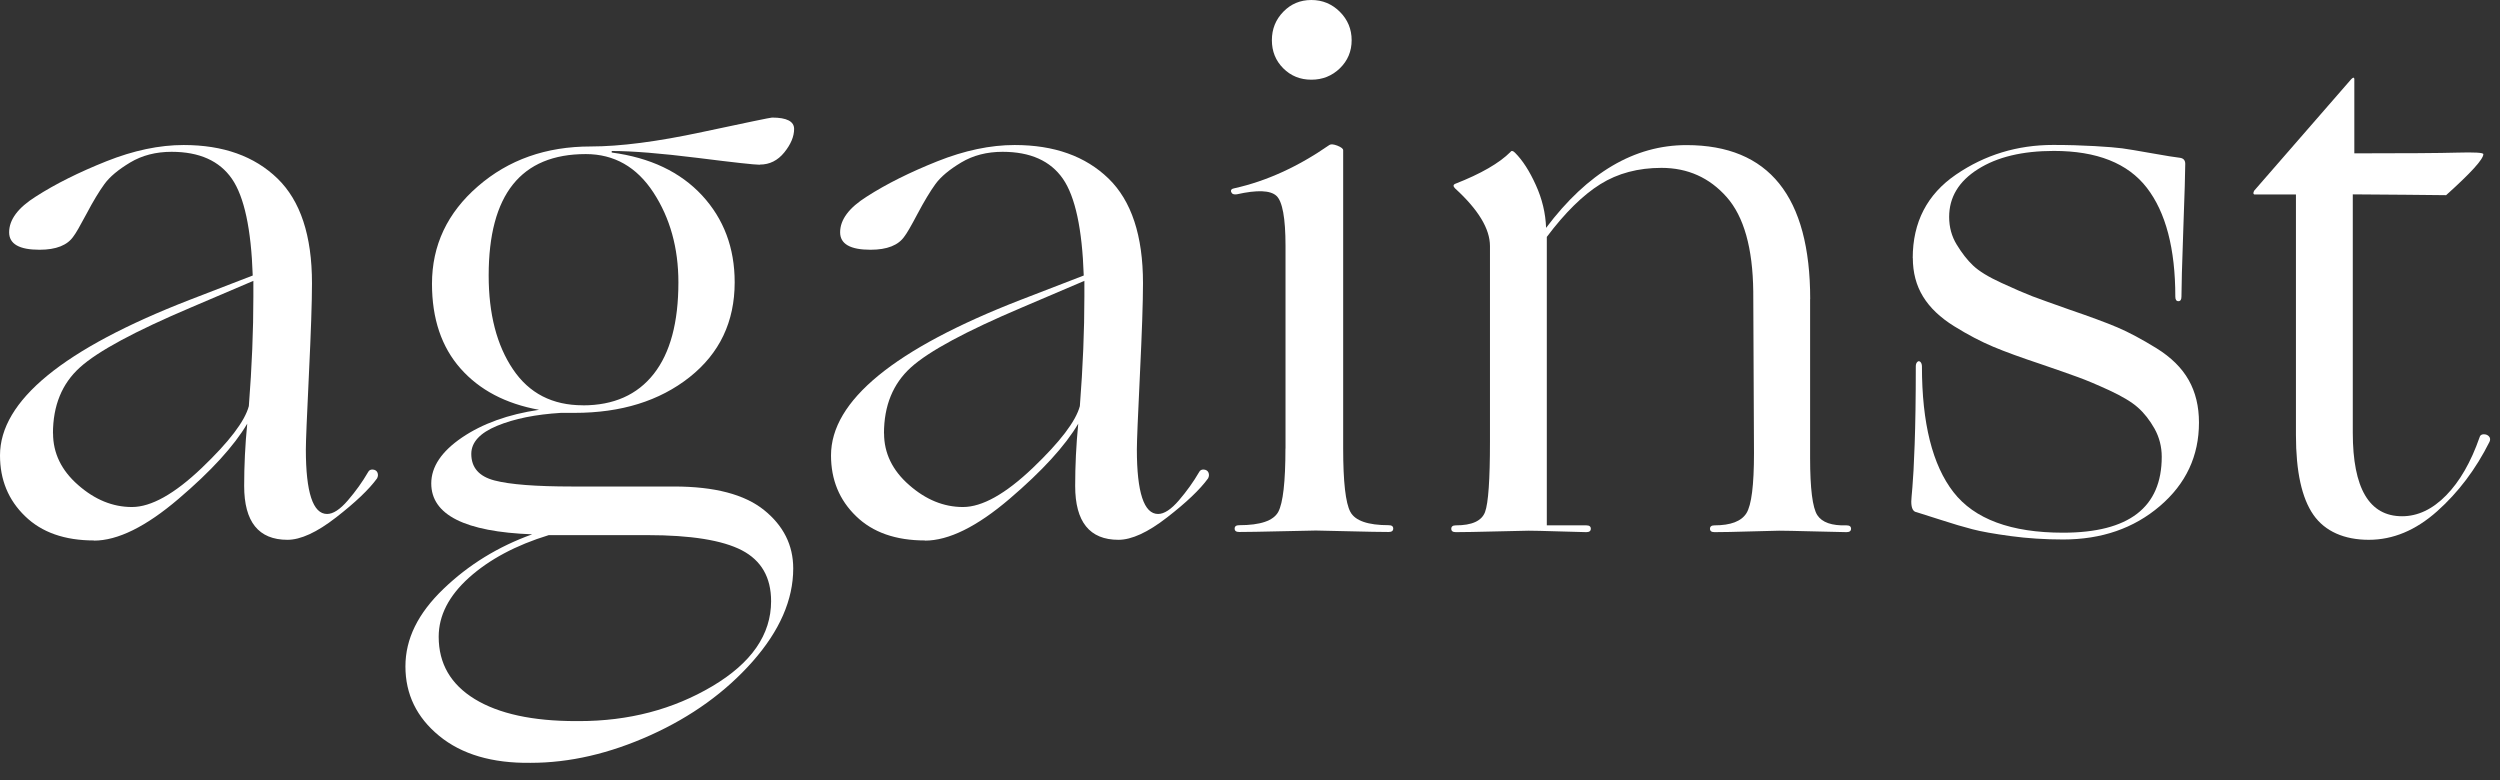 <svg width="141" height="44" viewBox="0 0 141 44" fill="none" xmlns="http://www.w3.org/2000/svg">
<rect x="0" y="0" width="141" height="44" fill="#333333" stroke="none"/>
<path d="M5.305 30.482C3.648 30.482 2.35 30.026 1.412 29.111C0.469 28.2 0 27.057 0 25.686C0 22.603 3.566 19.679 10.702 16.91L14.254 15.539C14.167 12.916 13.776 11.094 13.079 10.083C12.378 9.072 11.244 8.562 9.677 8.562C8.794 8.562 8.015 8.762 7.345 9.163C6.676 9.564 6.189 9.969 5.888 10.384C5.588 10.798 5.251 11.354 4.882 12.055C4.508 12.757 4.267 13.175 4.153 13.317C3.812 13.831 3.17 14.086 2.227 14.086C1.084 14.086 0.515 13.758 0.515 13.103C0.515 12.388 1.016 11.718 2.013 11.09C3.124 10.375 4.454 9.714 5.993 9.099C7.532 8.485 8.989 8.179 10.36 8.179C12.587 8.179 14.349 8.808 15.647 10.065C16.945 11.322 17.596 13.289 17.596 15.972C17.596 17.028 17.537 18.741 17.423 21.109C17.309 23.477 17.25 24.889 17.25 25.349C17.25 27.776 17.651 28.988 18.448 28.988C18.79 28.988 19.181 28.733 19.623 28.218C20.065 27.704 20.443 27.175 20.757 26.633C20.811 26.52 20.907 26.469 21.035 26.483C21.162 26.497 21.249 26.556 21.29 26.656C21.331 26.756 21.326 26.866 21.267 26.98C20.811 27.608 20.037 28.341 18.953 29.184C17.87 30.026 16.954 30.445 16.212 30.445C14.586 30.445 13.771 29.434 13.771 27.408C13.771 26.269 13.826 25.094 13.944 23.896C13.202 25.153 11.913 26.565 10.069 28.136C8.229 29.707 6.635 30.491 5.296 30.491L5.305 30.482ZM2.992 24.443C2.992 25.554 3.461 26.529 4.404 27.353C5.346 28.182 6.357 28.596 7.441 28.596C8.525 28.596 9.836 27.863 11.38 26.392C12.919 24.921 13.807 23.76 14.035 22.903C14.208 20.676 14.29 18.622 14.29 16.737V15.84L10.779 17.338C7.61 18.682 5.519 19.806 4.508 20.722C3.493 21.637 2.987 22.876 2.987 24.447L2.992 24.443Z" fill="white"/>
<path d="M42.848 9.291C42.561 9.291 41.391 9.163 39.337 8.904C37.283 8.649 35.671 8.516 34.501 8.516V8.603C36.668 8.89 38.367 9.696 39.597 11.021C40.822 12.347 41.436 13.982 41.436 15.922C41.436 18.149 40.585 19.93 38.891 21.273C37.192 22.616 35.029 23.286 32.406 23.286H31.636C30.211 23.372 29.009 23.614 28.039 24.015C27.069 24.416 26.581 24.944 26.581 25.6C26.581 26.369 27.014 26.87 27.889 27.098C28.758 27.326 30.22 27.439 32.279 27.439H38.016C40.298 27.439 41.987 27.881 43.09 28.765C44.187 29.648 44.738 30.746 44.738 32.062C44.738 33.829 43.973 35.578 42.447 37.309C40.922 39.035 39 40.419 36.691 41.462C34.378 42.505 32.124 43.024 29.929 43.024C27.761 43.052 26.04 42.546 24.769 41.503C23.498 40.46 22.866 39.153 22.866 37.586C22.866 36.02 23.581 34.59 25.006 33.219C26.431 31.848 28.102 30.823 30.015 30.136C26.222 29.994 24.323 29.038 24.323 27.266C24.323 26.324 24.901 25.463 26.058 24.675C27.215 23.892 28.663 23.368 30.402 23.113C28.517 22.771 27.041 21.993 25.971 20.781C24.901 19.57 24.364 17.976 24.364 16.008C24.364 13.84 25.224 12.005 26.955 10.507C28.681 9.008 30.798 8.261 33.312 8.261C34.965 8.261 37.065 7.993 39.606 7.446C42.147 6.904 43.458 6.631 43.545 6.631C44.374 6.631 44.788 6.845 44.788 7.273C44.788 7.701 44.601 8.143 44.233 8.598C43.864 9.054 43.404 9.282 42.862 9.282L42.848 9.291ZM32.488 40.67H32.661C35.457 40.67 37.962 40.014 40.175 38.702C42.384 37.391 43.49 35.792 43.49 33.907C43.49 32.563 42.939 31.611 41.842 31.037C40.744 30.468 38.968 30.181 36.514 30.181H30.949C29.095 30.75 27.597 31.552 26.454 32.577C25.311 33.606 24.742 34.717 24.742 35.915C24.742 37.427 25.42 38.597 26.773 39.426C28.13 40.255 30.033 40.67 32.488 40.67ZM32.87 22.862C34.61 22.862 35.944 22.27 36.873 21.086C37.802 19.902 38.262 18.181 38.262 15.926C38.262 13.986 37.793 12.296 36.851 10.853C35.908 9.414 34.637 8.69 33.039 8.69C29.387 8.69 27.561 10.971 27.561 15.539C27.561 17.707 28.016 19.47 28.931 20.827C29.842 22.184 31.158 22.858 32.87 22.858V22.862Z" fill="white"/>
<path d="M52.174 30.482C50.521 30.482 49.219 30.026 48.281 29.111C47.338 28.2 46.869 27.057 46.869 25.686C46.869 22.603 50.435 19.679 57.571 16.91L61.123 15.539C61.036 12.916 60.645 11.094 59.948 10.083C59.246 9.072 58.112 8.562 56.546 8.562C55.663 8.562 54.884 8.762 54.214 9.163C53.545 9.564 53.058 9.969 52.757 10.384C52.457 10.798 52.124 11.354 51.751 12.055C51.382 12.757 51.136 13.175 51.022 13.317C50.681 13.831 50.038 14.086 49.096 14.086C47.953 14.086 47.383 13.758 47.383 13.103C47.383 12.388 47.884 11.718 48.882 11.09C49.993 10.375 51.323 9.714 52.862 9.099C54.401 8.485 55.858 8.179 57.229 8.179C59.456 8.179 61.218 8.808 62.516 10.065C63.814 11.322 64.465 13.289 64.465 15.972C64.465 17.028 64.406 18.741 64.292 21.109C64.178 23.477 64.119 24.889 64.119 25.349C64.119 27.776 64.52 28.988 65.317 28.988C65.658 28.988 66.05 28.733 66.492 28.218C66.933 27.704 67.311 27.175 67.626 26.633C67.68 26.52 67.776 26.469 67.903 26.483C68.031 26.497 68.118 26.556 68.159 26.656C68.2 26.756 68.195 26.866 68.136 26.98C67.68 27.608 66.911 28.341 65.822 29.184C64.739 30.026 63.823 30.445 63.081 30.445C61.455 30.445 60.64 29.434 60.64 27.408C60.64 26.269 60.695 25.094 60.813 23.896C60.071 25.153 58.777 26.565 56.938 28.136C55.098 29.707 53.504 30.491 52.165 30.491L52.174 30.482ZM49.861 24.443C49.861 25.554 50.33 26.529 51.273 27.353C52.215 28.182 53.226 28.596 54.31 28.596C55.394 28.596 56.705 27.863 58.249 26.392C59.788 24.921 60.676 23.76 60.904 22.903C61.077 20.676 61.159 18.622 61.159 16.737V15.84L57.648 17.338C54.478 18.682 52.388 19.806 51.377 20.722C50.366 21.637 49.856 22.876 49.856 24.447L49.861 24.443Z" fill="white"/>
<path d="M72.503 25.299V13.868C72.503 12.297 72.33 11.358 71.989 11.044C71.647 10.73 70.905 10.703 69.762 10.958C69.589 10.985 69.484 10.944 69.439 10.83C69.398 10.716 69.461 10.643 69.63 10.616C71.429 10.215 73.209 9.405 74.981 8.175C75.067 8.12 75.218 8.134 75.431 8.216C75.645 8.302 75.755 8.389 75.755 8.471V25.294C75.755 27.18 75.891 28.369 76.16 28.87C76.429 29.371 77.153 29.621 78.323 29.621C78.496 29.621 78.578 29.685 78.578 29.812C78.578 29.94 78.492 30.004 78.323 30.004C77.868 30.004 77.112 29.99 76.055 29.963C74.999 29.935 74.384 29.922 74.216 29.922C74.047 29.922 73.396 29.935 72.266 29.963C71.137 29.99 70.345 30.004 69.889 30.004C69.716 30.004 69.634 29.94 69.634 29.812C69.634 29.685 69.721 29.621 69.889 29.621C71.087 29.621 71.82 29.371 72.094 28.87C72.362 28.369 72.499 27.18 72.499 25.294L72.503 25.299ZM72.376 3.853C71.948 3.425 71.734 2.897 71.734 2.268C71.734 1.64 71.948 1.107 72.376 0.665C72.804 0.223 73.332 0 73.961 0C74.589 0 75.122 0.223 75.568 0.665C76.01 1.107 76.233 1.644 76.233 2.268C76.233 2.892 76.01 3.425 75.568 3.853C75.126 4.281 74.589 4.495 73.961 4.495C73.332 4.495 72.804 4.281 72.376 3.853Z" fill="white"/>
<path d="M102.09 16.869V25.818C102.09 27.558 102.227 28.637 102.495 29.052C102.764 29.466 103.315 29.657 104.144 29.63C104.317 29.63 104.399 29.694 104.399 29.821C104.399 29.949 104.312 30.013 104.144 30.013C104.057 30.013 103.465 29.999 102.368 29.972C101.27 29.944 100.592 29.931 100.337 29.931C100.164 29.931 99.631 29.944 98.734 29.972C97.837 29.999 97.158 30.013 96.698 30.013C96.525 30.013 96.443 29.949 96.443 29.821C96.443 29.694 96.53 29.63 96.698 29.63C97.609 29.63 98.21 29.402 98.497 28.947C98.784 28.492 98.925 27.362 98.925 25.563L98.884 16.445C98.857 13.991 98.356 12.215 97.386 11.117C96.416 10.019 95.186 9.468 93.706 9.468C92.395 9.468 91.243 9.773 90.259 10.388C89.275 11.003 88.269 11.991 87.24 13.362V29.63H89.467C89.64 29.63 89.722 29.694 89.722 29.821C89.722 29.949 89.635 30.013 89.467 30.013C89.38 30.013 88.879 29.999 87.968 29.972C87.053 29.944 86.47 29.931 86.215 29.931C86.042 29.931 85.432 29.944 84.375 29.972C83.319 29.999 82.563 30.013 82.107 30.013C81.934 30.013 81.852 29.949 81.852 29.821C81.852 29.694 81.939 29.63 82.107 29.63C83.018 29.63 83.569 29.38 83.756 28.879C83.943 28.378 84.034 27.057 84.034 24.921V13.877C84.034 12.907 83.378 11.823 82.066 10.625C81.953 10.511 81.953 10.425 82.066 10.37C83.524 9.801 84.562 9.2 85.19 8.571C85.245 8.485 85.332 8.498 85.445 8.612C85.874 9.04 86.265 9.646 86.62 10.434C86.976 11.217 87.171 12.023 87.199 12.852C89.539 9.742 92.176 8.184 95.118 8.184C99.768 8.184 102.095 11.081 102.095 16.874L102.09 16.869Z" fill="white"/>
<path d="M107.878 14.555C107.878 12.529 108.693 10.957 110.319 9.846C111.945 8.735 113.771 8.175 115.797 8.175C116.626 8.175 117.405 8.198 118.129 8.239C118.858 8.28 119.377 8.325 119.691 8.366C120.005 8.407 120.561 8.503 121.362 8.644C122.159 8.785 122.688 8.872 122.947 8.899C123.147 8.926 123.248 9.04 123.248 9.241C123.248 9.696 123.211 10.93 123.138 12.943C123.065 14.956 123.034 16.218 123.034 16.732C123.034 16.905 122.974 16.987 122.861 16.987C122.747 16.987 122.688 16.901 122.688 16.732C122.688 14.023 122.15 11.973 121.08 10.589C120.01 9.204 118.261 8.512 115.838 8.512C114.067 8.512 112.642 8.853 111.558 9.541C110.474 10.224 109.932 11.126 109.932 12.237C109.932 12.806 110.073 13.33 110.36 13.799C110.647 14.268 110.952 14.665 111.28 14.974C111.608 15.289 112.141 15.617 112.887 15.958C113.63 16.3 114.208 16.55 114.622 16.709C115.037 16.864 115.729 17.115 116.699 17.456C117.869 17.857 118.776 18.19 119.418 18.463C120.06 18.736 120.793 19.128 121.622 19.638C122.451 20.153 123.056 20.749 123.443 21.437C123.831 22.125 124.022 22.922 124.022 23.832C124.022 25.718 123.289 27.285 121.818 28.542C120.347 29.799 118.53 30.427 116.362 30.427C115.333 30.427 114.349 30.363 113.407 30.236C112.464 30.108 111.744 29.981 111.243 29.849C110.743 29.721 110.146 29.544 109.445 29.316C108.743 29.088 108.297 28.947 108.097 28.888C107.896 28.86 107.796 28.66 107.796 28.287C107.796 28.2 107.819 27.931 107.86 27.471C107.901 27.016 107.946 26.21 107.987 25.053C108.028 23.896 108.051 22.434 108.051 20.667C108.051 20.553 108.078 20.467 108.138 20.412C108.192 20.358 108.252 20.358 108.311 20.412C108.365 20.471 108.397 20.553 108.397 20.667C108.397 23.864 108.989 26.228 110.173 27.754C111.357 29.279 113.42 30.044 116.358 30.044C120.069 30.044 121.922 28.619 121.922 25.763C121.922 25.194 121.786 24.666 121.517 24.179C121.244 23.696 120.93 23.295 120.574 22.981C120.219 22.666 119.682 22.348 118.967 22.015C118.252 21.687 117.66 21.437 117.191 21.268C116.722 21.095 116.03 20.854 115.114 20.54C114.003 20.171 113.101 19.843 112.418 19.556C111.735 19.269 110.998 18.887 110.214 18.399C109.431 17.912 108.844 17.356 108.461 16.728C108.074 16.099 107.883 15.371 107.883 14.546L107.878 14.555Z" fill="white"/>
<path d="M132.784 4.495V8.649C135.694 8.649 137.62 8.635 138.562 8.608C139.56 8.58 140.061 8.608 140.061 8.694C140.061 8.981 139.359 9.751 137.961 11.008C137.934 11.008 137.192 11.003 135.735 10.985C134.277 10.971 133.266 10.962 132.697 10.962V24.406C132.697 27.544 133.626 29.116 135.479 29.116C136.363 29.116 137.192 28.724 137.961 27.94C138.731 27.157 139.359 26.064 139.847 24.666C139.874 24.552 139.956 24.493 140.084 24.493C140.211 24.493 140.311 24.534 140.384 24.62C140.457 24.707 140.461 24.807 140.407 24.921C139.637 26.46 138.654 27.767 137.451 28.838C136.249 29.908 134.969 30.445 133.599 30.445C132.228 30.445 131.13 29.976 130.475 29.034C129.819 28.091 129.491 26.592 129.491 24.538V10.967H127.137C127.077 10.939 127.077 10.866 127.137 10.753L132.615 4.459C132.729 4.345 132.788 4.358 132.788 4.5L132.784 4.495Z" fill="white"/>
</svg>
